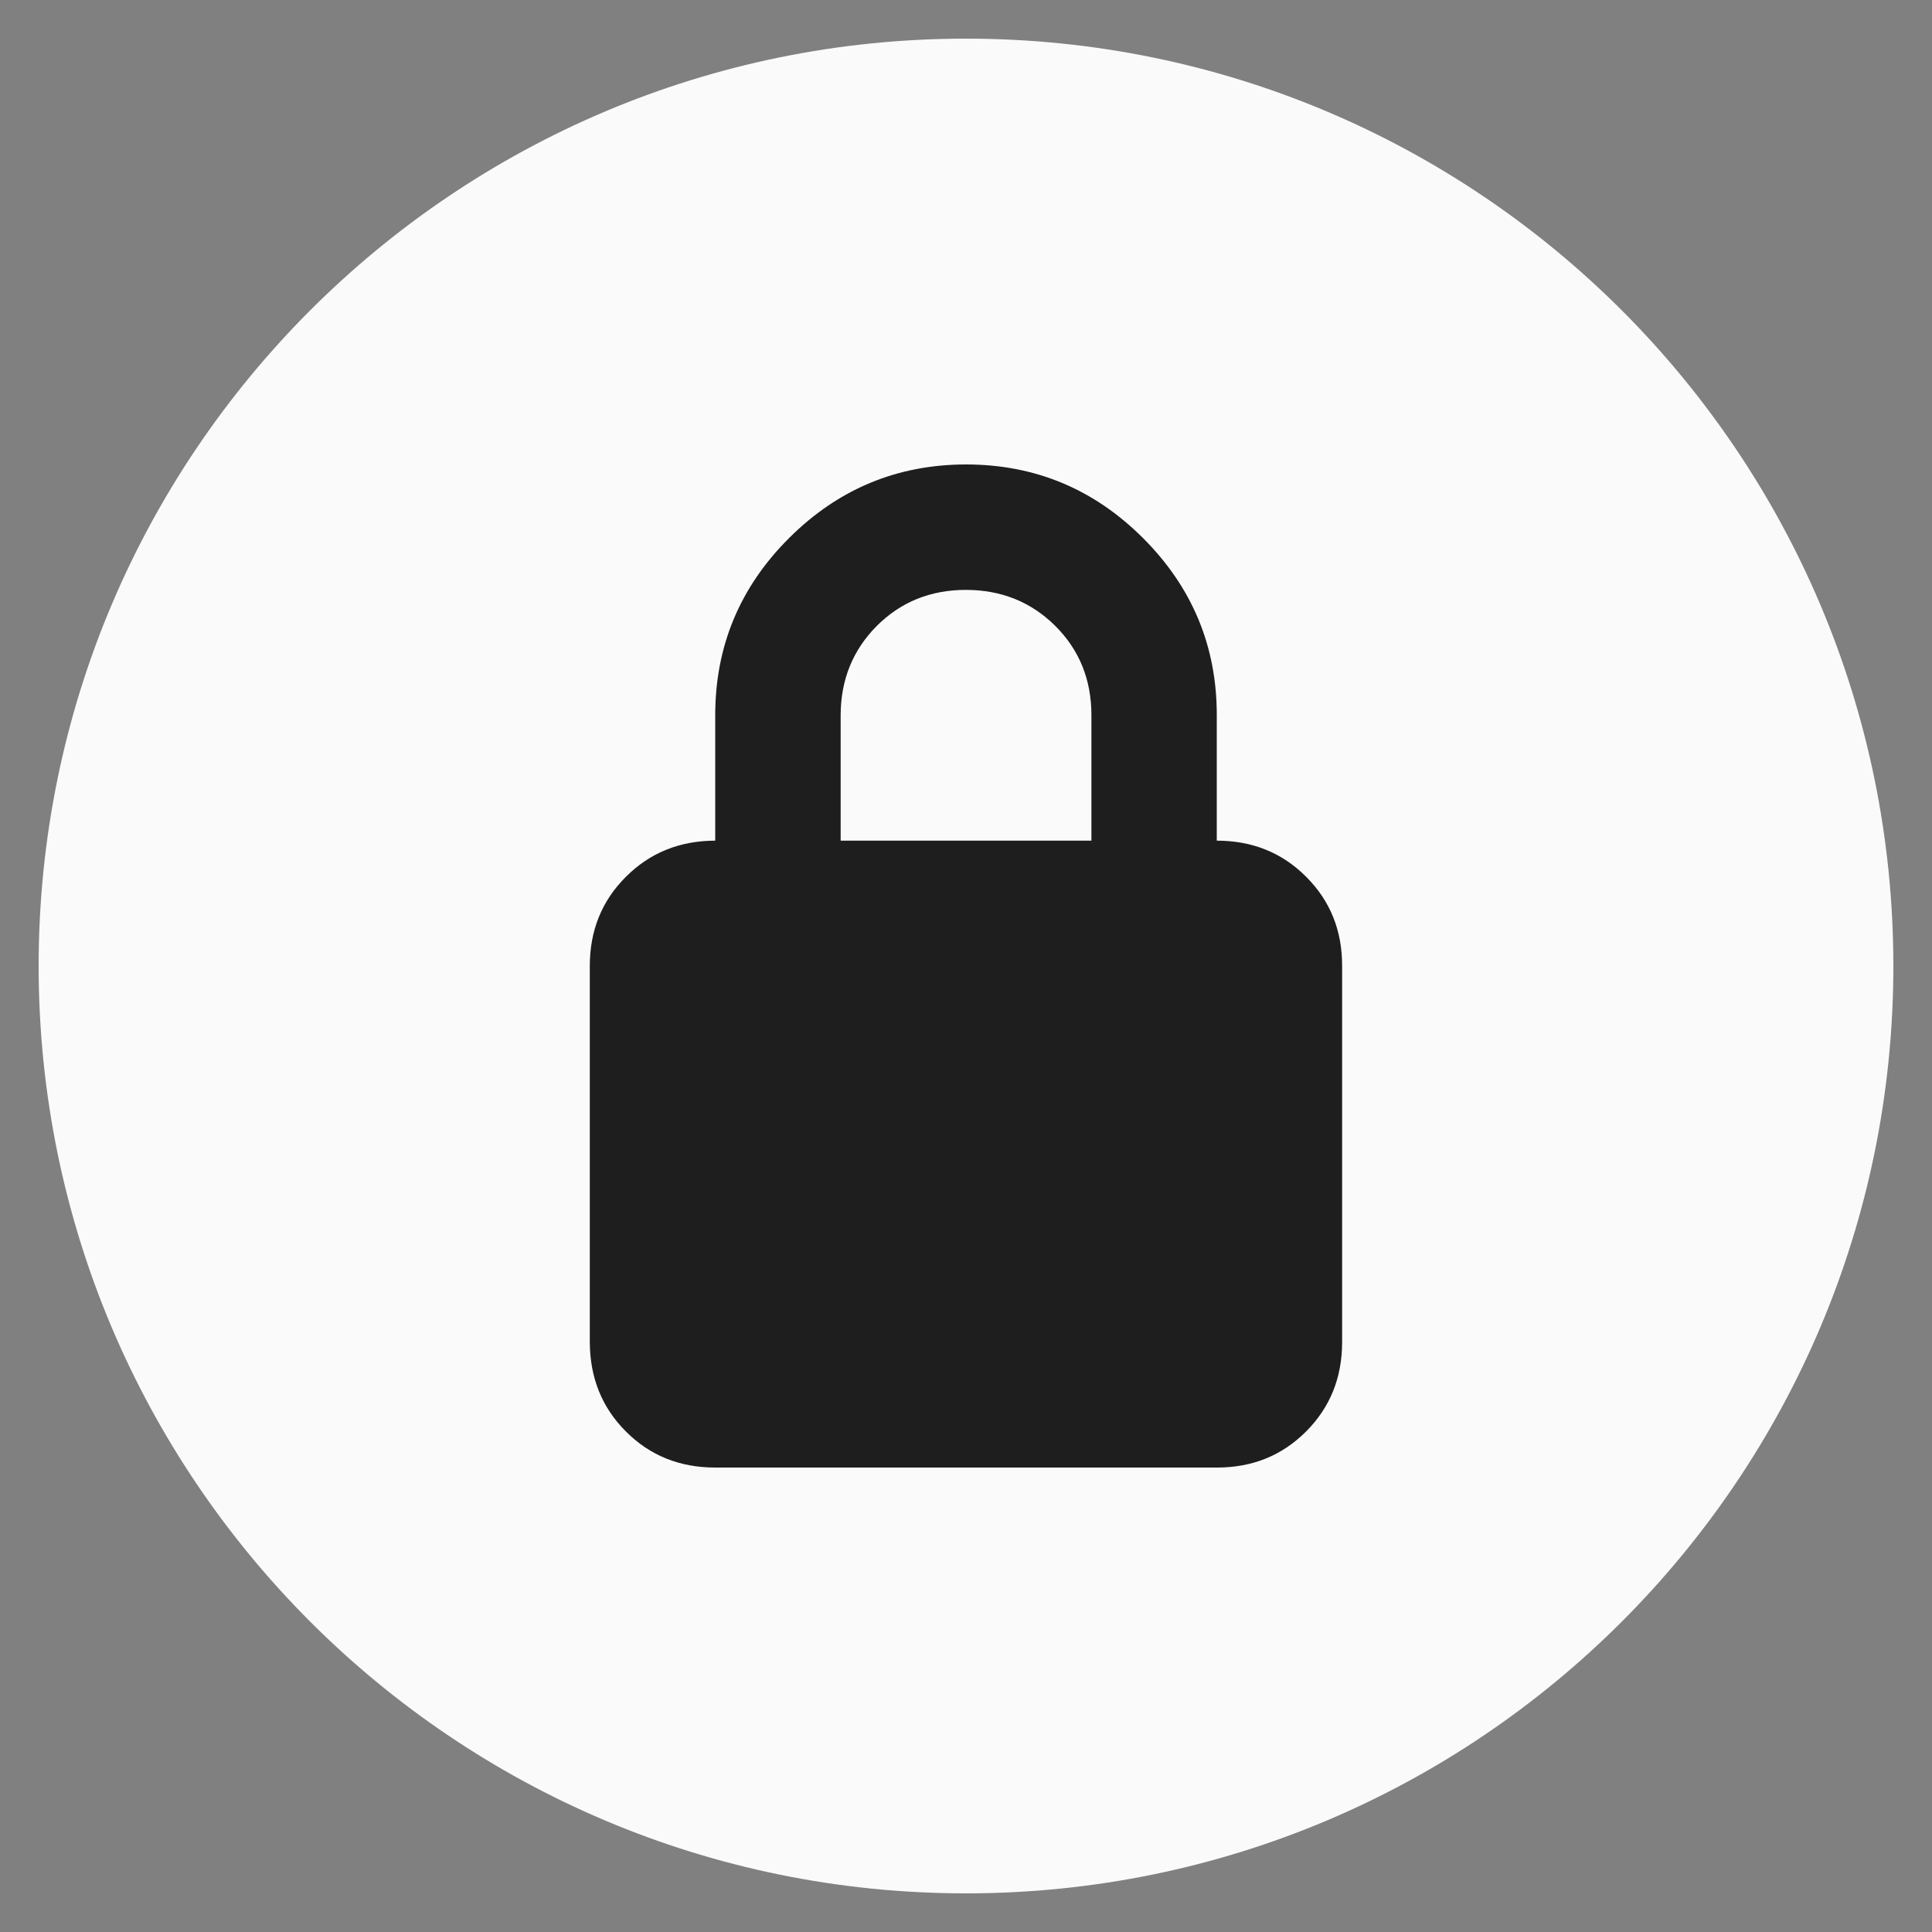 <svg width="25" height="25" viewBox="0 0 25 25" fill="none" xmlns="http://www.w3.org/2000/svg">
    <rect x="0" y="0" width="25" height="25" fill="#808080" stroke="none"/>
    <g clip-path="url(#clip0_23_1064)">
        <path d="M12.5 24.5C19.127 24.5 24.5 19.127 24.5 12.5C24.5 5.873 19.127 0.5 12.5 0.5C5.873 0.5 0.5 5.873 0.5 12.5C0.5 19.127 5.873 24.5 12.5 24.5Z" fill="#FAFAFA"/>
        <path fill-rule="evenodd" clip-rule="evenodd" d="M9.255 18.99C8.795 18.99 8.41 18.835 8.1 18.524C7.789 18.214 7.634 17.828 7.632 17.367V12.5C7.632 12.04 7.788 11.655 8.1 11.345C8.411 11.034 8.796 10.879 9.255 10.878V9.255C9.255 8.363 9.573 7.599 10.209 6.964C10.845 6.329 11.608 6.011 12.5 6.01C13.392 6.01 14.156 6.328 14.792 6.964C15.428 7.6 15.746 8.364 15.745 9.255V10.878C16.204 10.878 16.59 11.033 16.901 11.345C17.213 11.656 17.368 12.041 17.367 12.5V17.367C17.367 17.827 17.211 18.213 16.9 18.524C16.588 18.836 16.203 18.991 15.745 18.99H9.255ZM10.878 10.878H14.123V9.255C14.123 8.796 13.967 8.41 13.656 8.1C13.344 7.79 12.959 7.634 12.5 7.633C12.041 7.633 11.656 7.789 11.345 8.1C11.035 8.412 10.879 8.797 10.878 9.255V10.878Z" fill="#1E1E1E"/>
    </g>
    <defs>
        <clipPath id="clip0_23_1064">
            <rect width="25" height="25" fill="white"/>
        </clipPath>
    </defs>
</svg>
